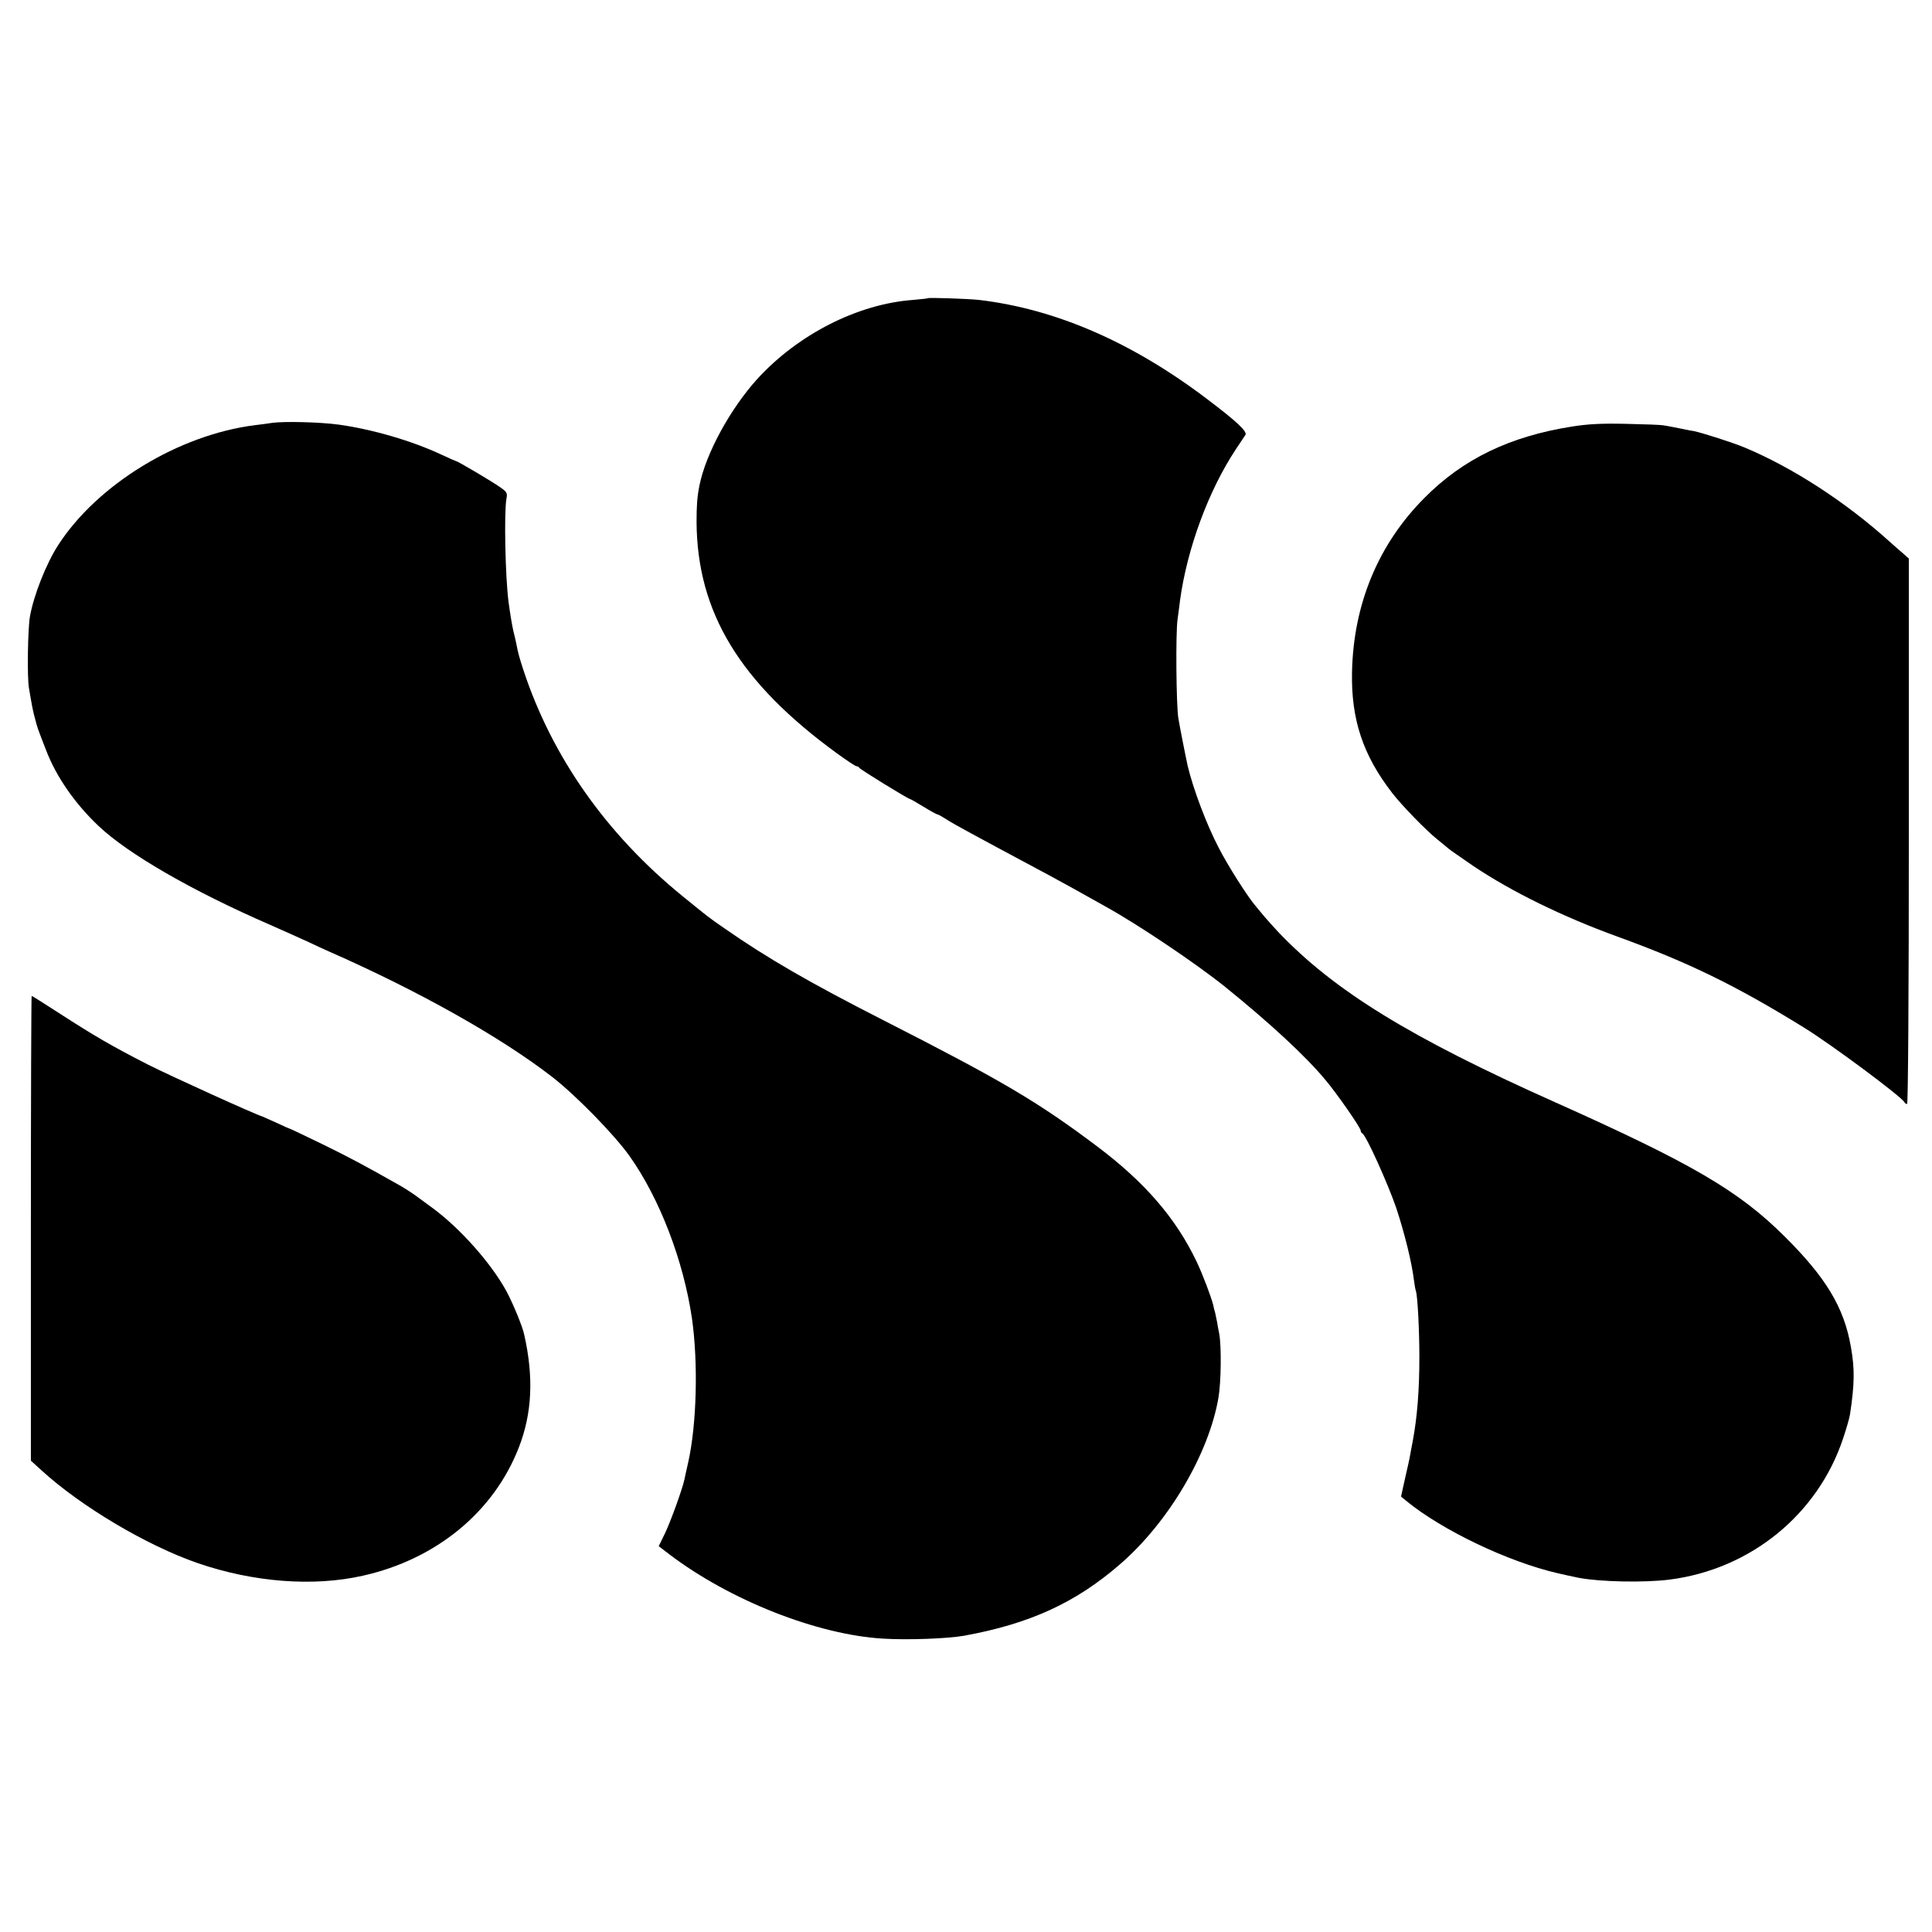 <?xml version="1.0" standalone="no"?>
<!DOCTYPE svg PUBLIC "-//W3C//DTD SVG 20010904//EN"
 "http://www.w3.org/TR/2001/REC-SVG-20010904/DTD/svg10.dtd">
<svg version="1.0" xmlns="http://www.w3.org/2000/svg"
 width="1001pt" height="1001pt" viewBox="0 0 1001 1001"
 preserveAspectRatio="xMidYMid meet">
<g transform="translate(0,1001) scale(0.1,-0.1)"
fill="#000000" stroke="none">
<path d="M4808 8465 c-2 -2 -37 -5 -78 -9 -286 -21 -594 -178 -805 -408 -141
-155 -268 -388 -301 -553 -12 -60 -15 -105 -15 -190 3 -467 223 -831 727
-1198 51 -37 96 -67 102 -67 6 0 12 -4 14 -8 3 -8 254 -162 263 -162 3 0 34
-18 70 -40 36 -22 69 -40 73 -40 4 0 23 -11 42 -23 19 -13 78 -46 130 -74 52
-28 113 -61 135 -73 22 -12 92 -49 155 -83 63 -33 171 -92 240 -130 69 -39
145 -81 170 -95 173 -96 469 -296 615 -413 234 -189 421 -362 522 -484 60 -71
183 -248 183 -263 0 -6 4 -12 8 -14 19 -7 134 -263 177 -389 42 -128 80 -280
91 -373 3 -23 7 -47 10 -55 9 -26 18 -206 18 -341 0 -172 -11 -311 -34 -435
-5 -27 -12 -61 -14 -75 -2 -14 -14 -67 -26 -119 l-21 -95 28 -23 c184 -151
527 -315 783 -374 43 -10 53 -12 110 -24 110 -21 341 -26 472 -9 418 54 766
337 897 730 17 50 33 106 36 125 24 157 25 237 5 349 -35 205 -129 361 -345
575 -237 236 -483 379 -1190 695 -750 335 -1143 577 -1433 882 -24 26 -56 61
-71 79 -14 17 -34 41 -44 53 -40 45 -148 215 -194 306 -63 121 -131 303 -159
420 -11 49 -43 212 -49 250 -11 73 -14 440 -4 510 5 36 11 81 13 100 37 269
148 570 291 785 22 33 44 66 48 72 10 17 -45 69 -193 181 -390 297 -788 471
-1188 518 -53 6 -260 13 -264 9z"/>
<path d="M1410 7819 c-25 -4 -65 -9 -90 -12 -395 -50 -816 -307 -1019 -622
-62 -96 -127 -261 -146 -370 -11 -64 -15 -315 -5 -370 17 -100 21 -121 32
-160 11 -44 11 -44 58 -165 52 -135 148 -273 269 -388 152 -145 486 -338 891
-514 63 -28 149 -66 190 -85 41 -20 93 -43 115 -53 468 -206 890 -444 1155
-649 123 -95 324 -301 402 -411 156 -220 279 -541 323 -840 33 -230 25 -552
-20 -750 -9 -38 -14 -63 -19 -86 -10 -47 -68 -209 -99 -275 l-34 -70 56 -43
c314 -238 766 -416 1106 -436 129 -8 336 0 420 15 341 62 579 171 810 372 250
217 458 570 508 861 14 82 16 266 4 332 -4 19 -9 46 -11 60 -3 14 -7 35 -10
48 -4 12 -8 30 -10 40 -10 41 -56 163 -87 227 -107 224 -268 410 -514 595
-310 233 -492 340 -1106 653 -383 195 -601 321 -824 476 -92 64 -77 53 -220
169 -394 321 -676 722 -824 1173 -20 62 -26 82 -37 139 -3 14 -9 41 -14 60 -7
30 -17 90 -25 150 -17 129 -24 463 -11 537 6 29 2 35 -39 63 -42 29 -213 130
-220 130 -2 0 -36 15 -77 34 -153 72 -360 132 -533 156 -96 13 -282 18 -345 9z"/>
<path d="M8145 7800 c-323 -51 -565 -168 -765 -370 -239 -240 -368 -551 -375
-903 -5 -244 57 -430 207 -624 48 -63 176 -195 236 -243 24 -19 49 -40 56 -46
6 -6 66 -47 131 -92 199 -133 460 -261 746 -365 369 -134 612 -253 964 -470
143 -88 513 -363 523 -389 2 -4 8 -8 13 -8 5 0 9 563 9 1413 l0 1413 -27 24
c-16 13 -48 42 -73 64 -228 206 -506 386 -755 489 -58 24 -211 73 -257 83 -13
2 -34 6 -48 9 -14 3 -38 8 -55 11 -16 3 -41 8 -55 10 -14 3 -101 6 -195 8
-127 3 -198 -1 -280 -14z"/>
<path d="M160 3646 l0 -1204 55 -50 c204 -187 546 -390 810 -481 288 -99 599
-123 855 -65 380 85 678 330 808 664 69 177 78 364 28 585 -9 44 -59 163 -92
225 -79 144 -236 322 -380 429 -38 28 -73 54 -79 58 -15 12 -67 46 -90 59
-187 106 -266 148 -403 215 -89 43 -164 79 -166 79 -2 0 -34 14 -72 32 -38 17
-71 32 -74 33 -40 12 -470 207 -595 270 -184 94 -280 150 -453 262 -79 51
-145 93 -148 93 -2 0 -4 -542 -4 -1204z"/>
</g>
</svg>
